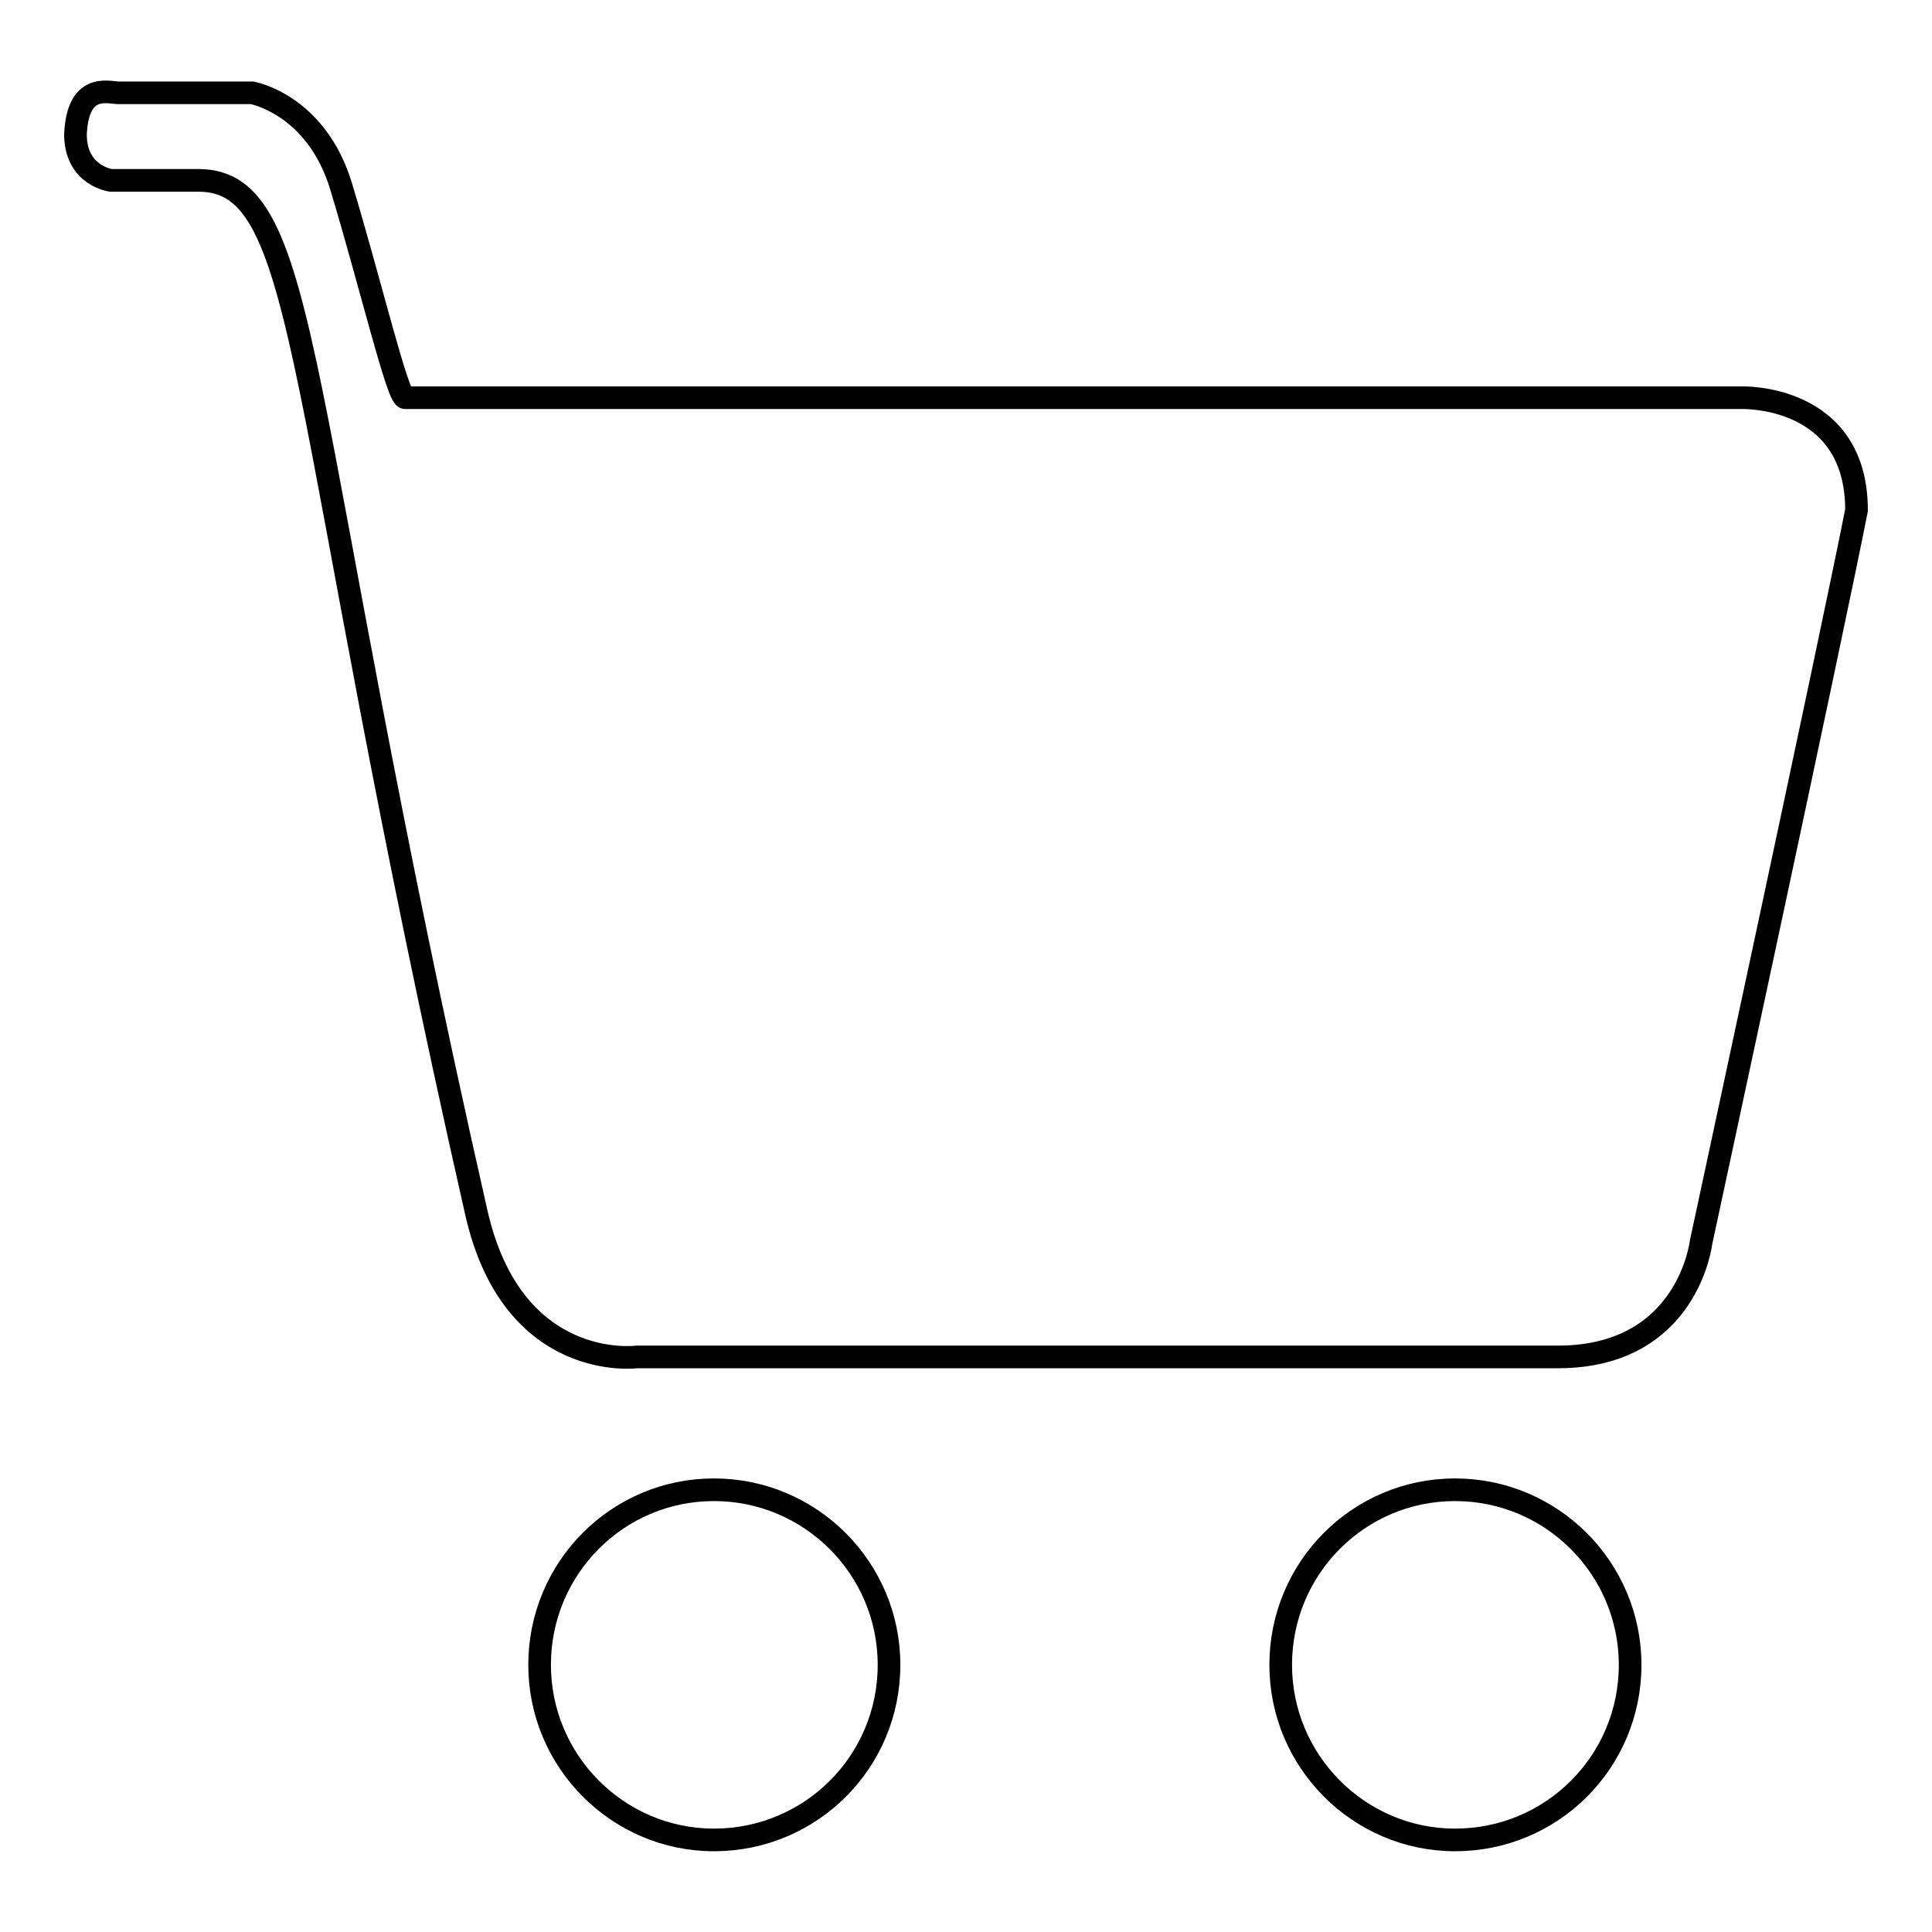 <?xml version="1.0" encoding="utf-8"?>
<!-- Svg Vector Icons : http://www.onlinewebfonts.com/icon -->
<!DOCTYPE svg PUBLIC "-//W3C//DTD SVG 1.1//EN" "http://www.w3.org/Graphics/SVG/1.1/DTD/svg11.dtd">
<svg version="1.1" xmlns="http://www.w3.org/2000/svg" xmlns:xlink="http://www.w3.org/1999/xlink" x="0px" y="0px" viewBox="0 0 256 256" enable-background="new 0 0 256 256" xml:space="preserve">
<g><g><path stroke-width="3" fill-opacity="0" stroke="#000000"  d="M94.6,197.4c-12.8,0-23.1,10.4-23.1,23.2c0,12.8,10.4,23.2,23.1,23.2c12.8,0,23.2-10.3,23.2-23.2C117.8,207.8,107.4,197.4,94.6,197.4z"/><path stroke-width="3" fill-opacity="0" stroke="#000000"  d="M192.8,197.4c-12.8,0-23.1,10.4-23.1,23.2c0,12.8,10.4,23.2,23.1,23.2c12.8,0,23.2-10.3,23.2-23.2C216,207.8,205.6,197.4,192.8,197.4L192.8,197.4z"/><path stroke-width="3" fill-opacity="0" stroke="#000000"  d="M230.8,52.7H53.7c-1,0.1-4.6-15.1-8.5-28c-3.3-10.9-11.8-12.4-11.8-12.4H15.6c-1.5-0.1-5.3-1.2-5.6,5.5c0,5.5,4.7,6.1,4.7,6.1h11.6c15.2,0,12.4,29.2,36.8,136.7c4.8,21.4,21.3,19.2,21.3,19.2h122.2c17.1-0.1,18.8-15.2,18.8-15.2s17.4-80.7,20.6-97C246,52.2,230.8,52.7,230.8,52.7L230.8,52.7z"/></g></g>
</svg>